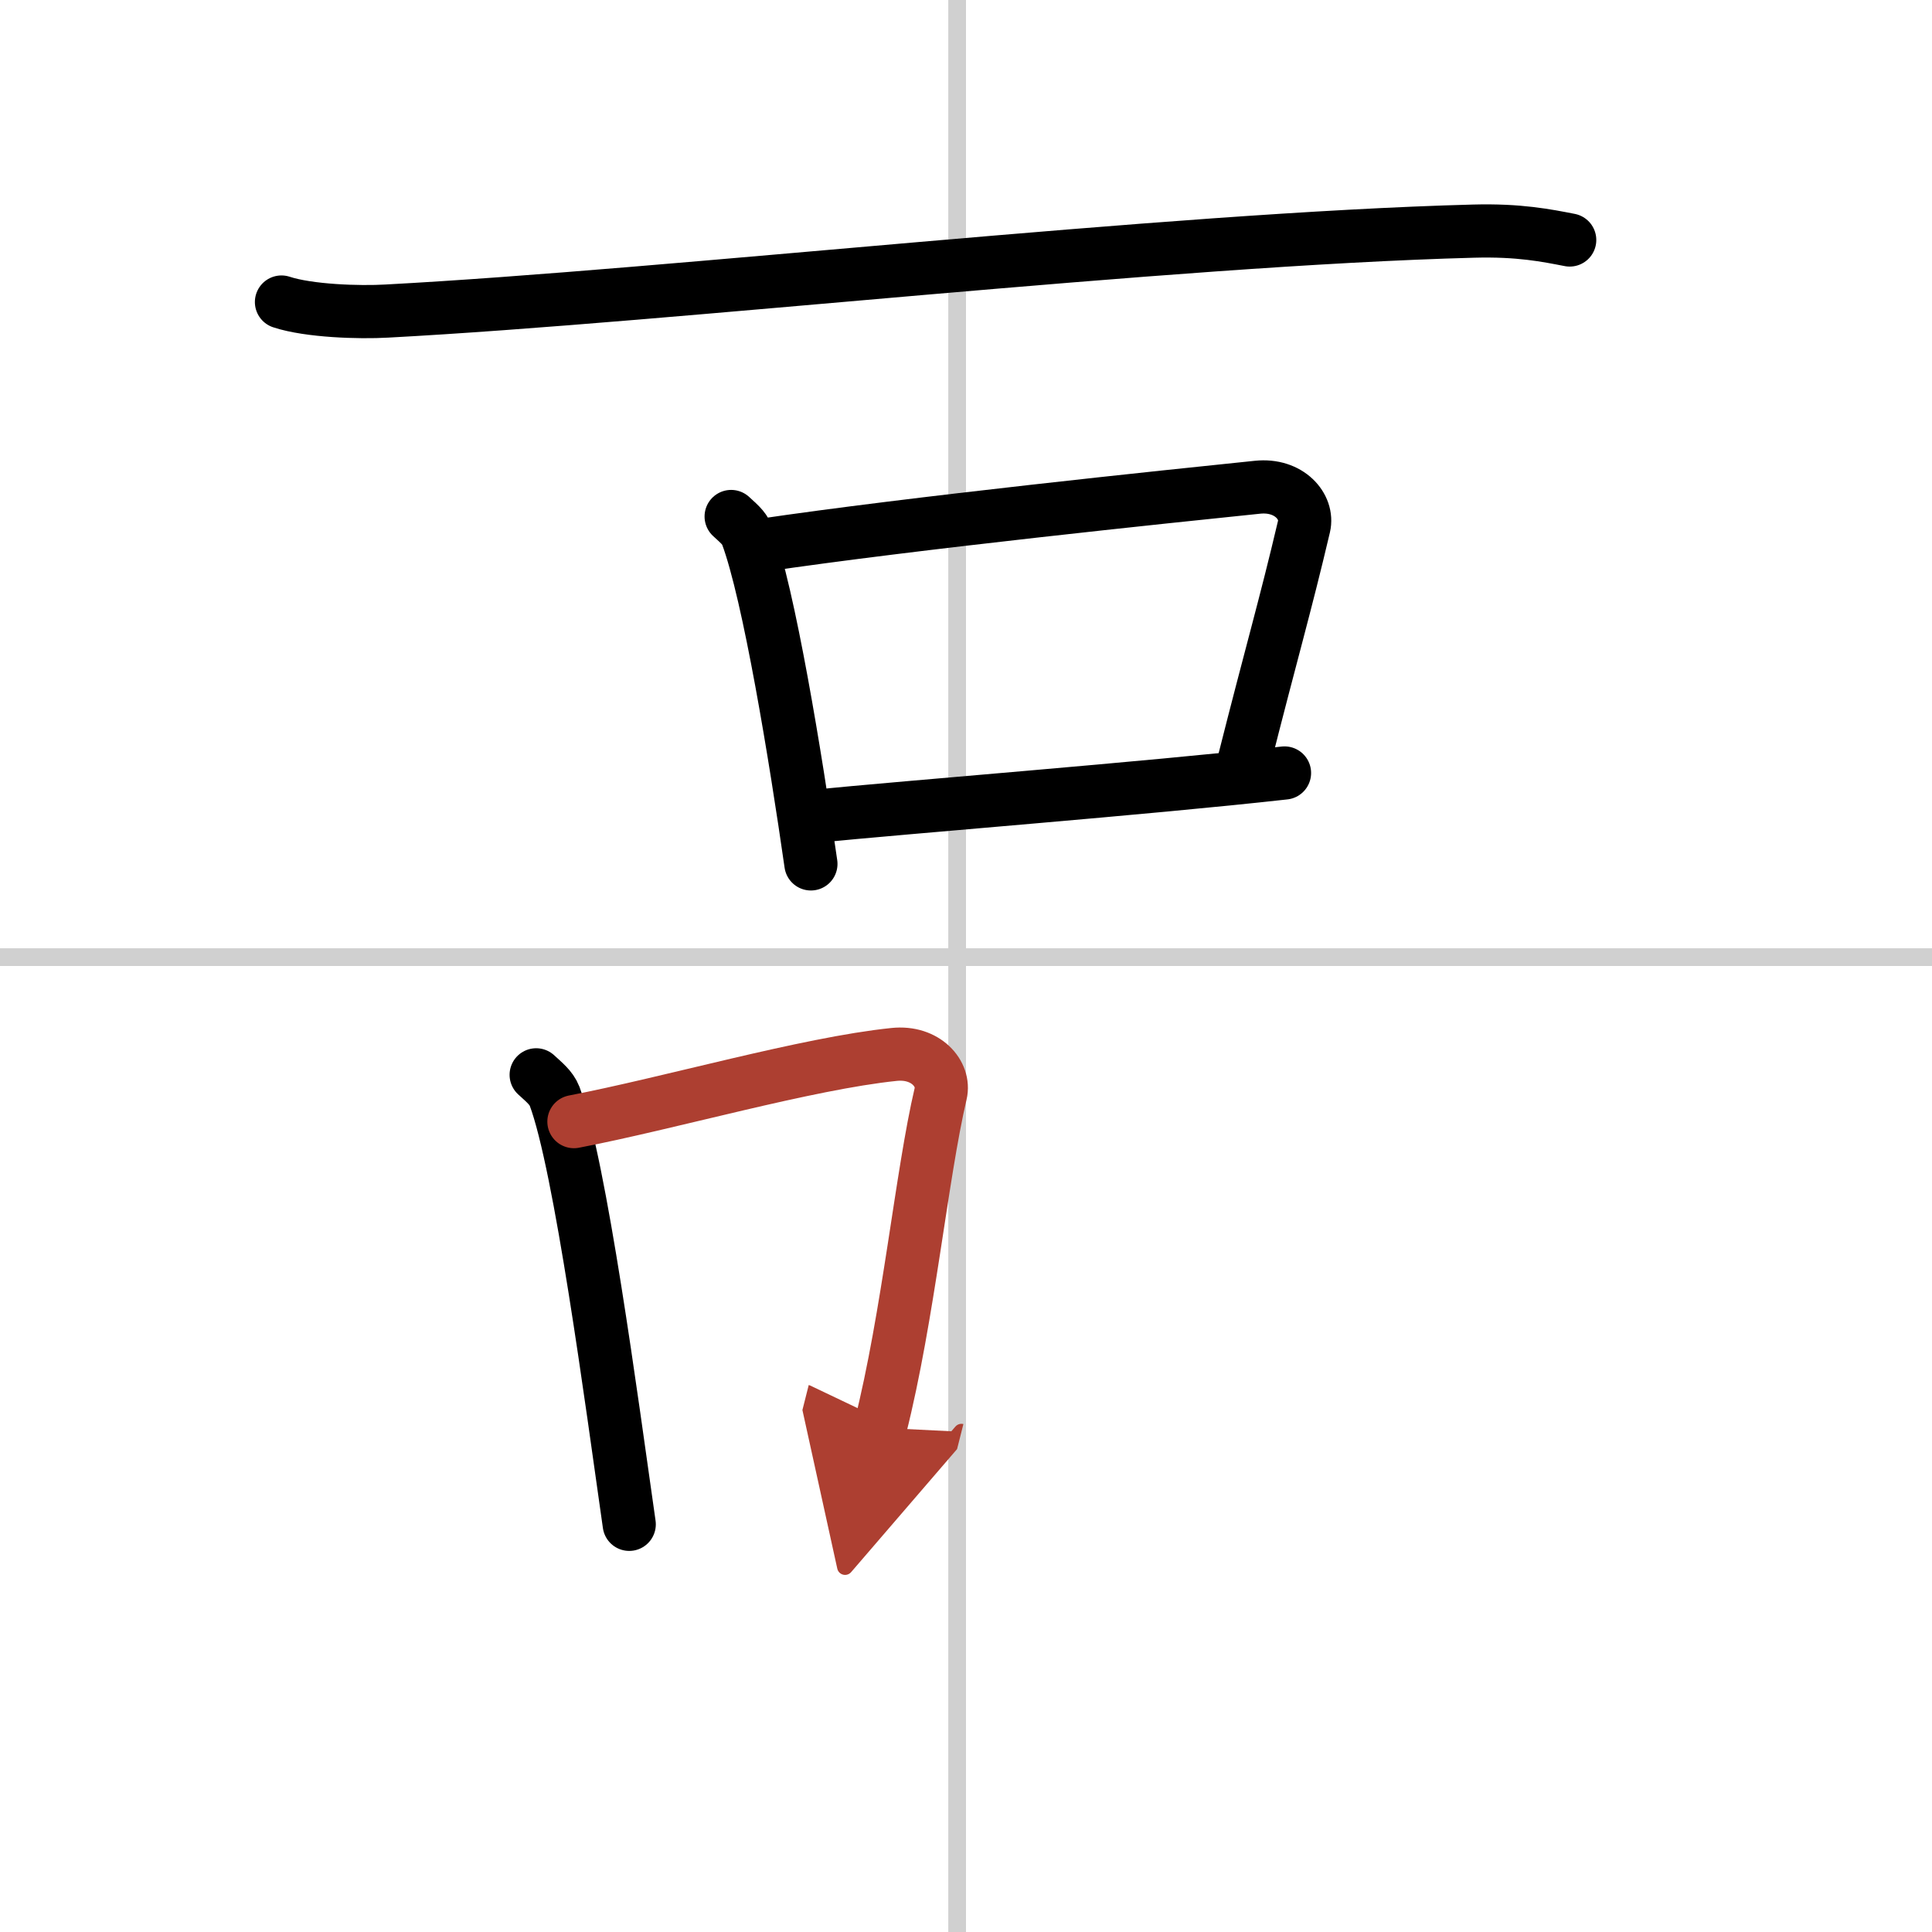 <svg width="400" height="400" viewBox="0 0 109 109" xmlns="http://www.w3.org/2000/svg"><defs><marker id="a" markerWidth="4" orient="auto" refX="1" refY="5" viewBox="0 0 10 10"><polyline points="0 0 10 5 0 10 1 5" fill="#ad3f31" stroke="#ad3f31"/></marker></defs><g fill="none" stroke="#000" stroke-linecap="round" stroke-linejoin="round" stroke-width="3"><rect width="100%" height="100%" fill="#fff" stroke="#fff"/><line x1="54" x2="54" y2="109" stroke="#d0d0d0" stroke-width="1"/><line x2="109" y1="54" y2="54" stroke="#d0d0d0" stroke-width="1"/><path d="m15.88 17.04c1.55 0.51 4.39 0.6 5.94 0.51 16.13-0.86 43.93-4.05 61.32-4.51 2.58-0.07 4.13 0.25 5.42 0.5"/><path d="m41.25 29.14c0.36 0.34 0.73 0.62 0.89 1.04 1.25 3.34 2.75 12.56 3.61 18.56"/><path d="M42.88,30.78C51.5,29.5,66,28,70.94,27.49c1.8-0.19,2.89,1.11,2.63,2.21c-1.07,4.55-1.82,7.05-3.41,13.35"/><path d="m45.7 46.08c5.8-0.58 18.8-1.58 26.77-2.47"/><path d="M30.25,60.64c0.42,0.39,0.85,0.72,1.04,1.21C32.75,65.75,34.5,79,35.5,86"/><path d="m32.38 63.28c5.37-1.03 13.12-3.28 18.06-3.79 1.8-0.19 2.89 1.11 2.63 2.21-1.07 4.55-1.82 12.55-3.41 18.85" marker-end="url(#a)" stroke="#ad3f31"/></g></svg>
